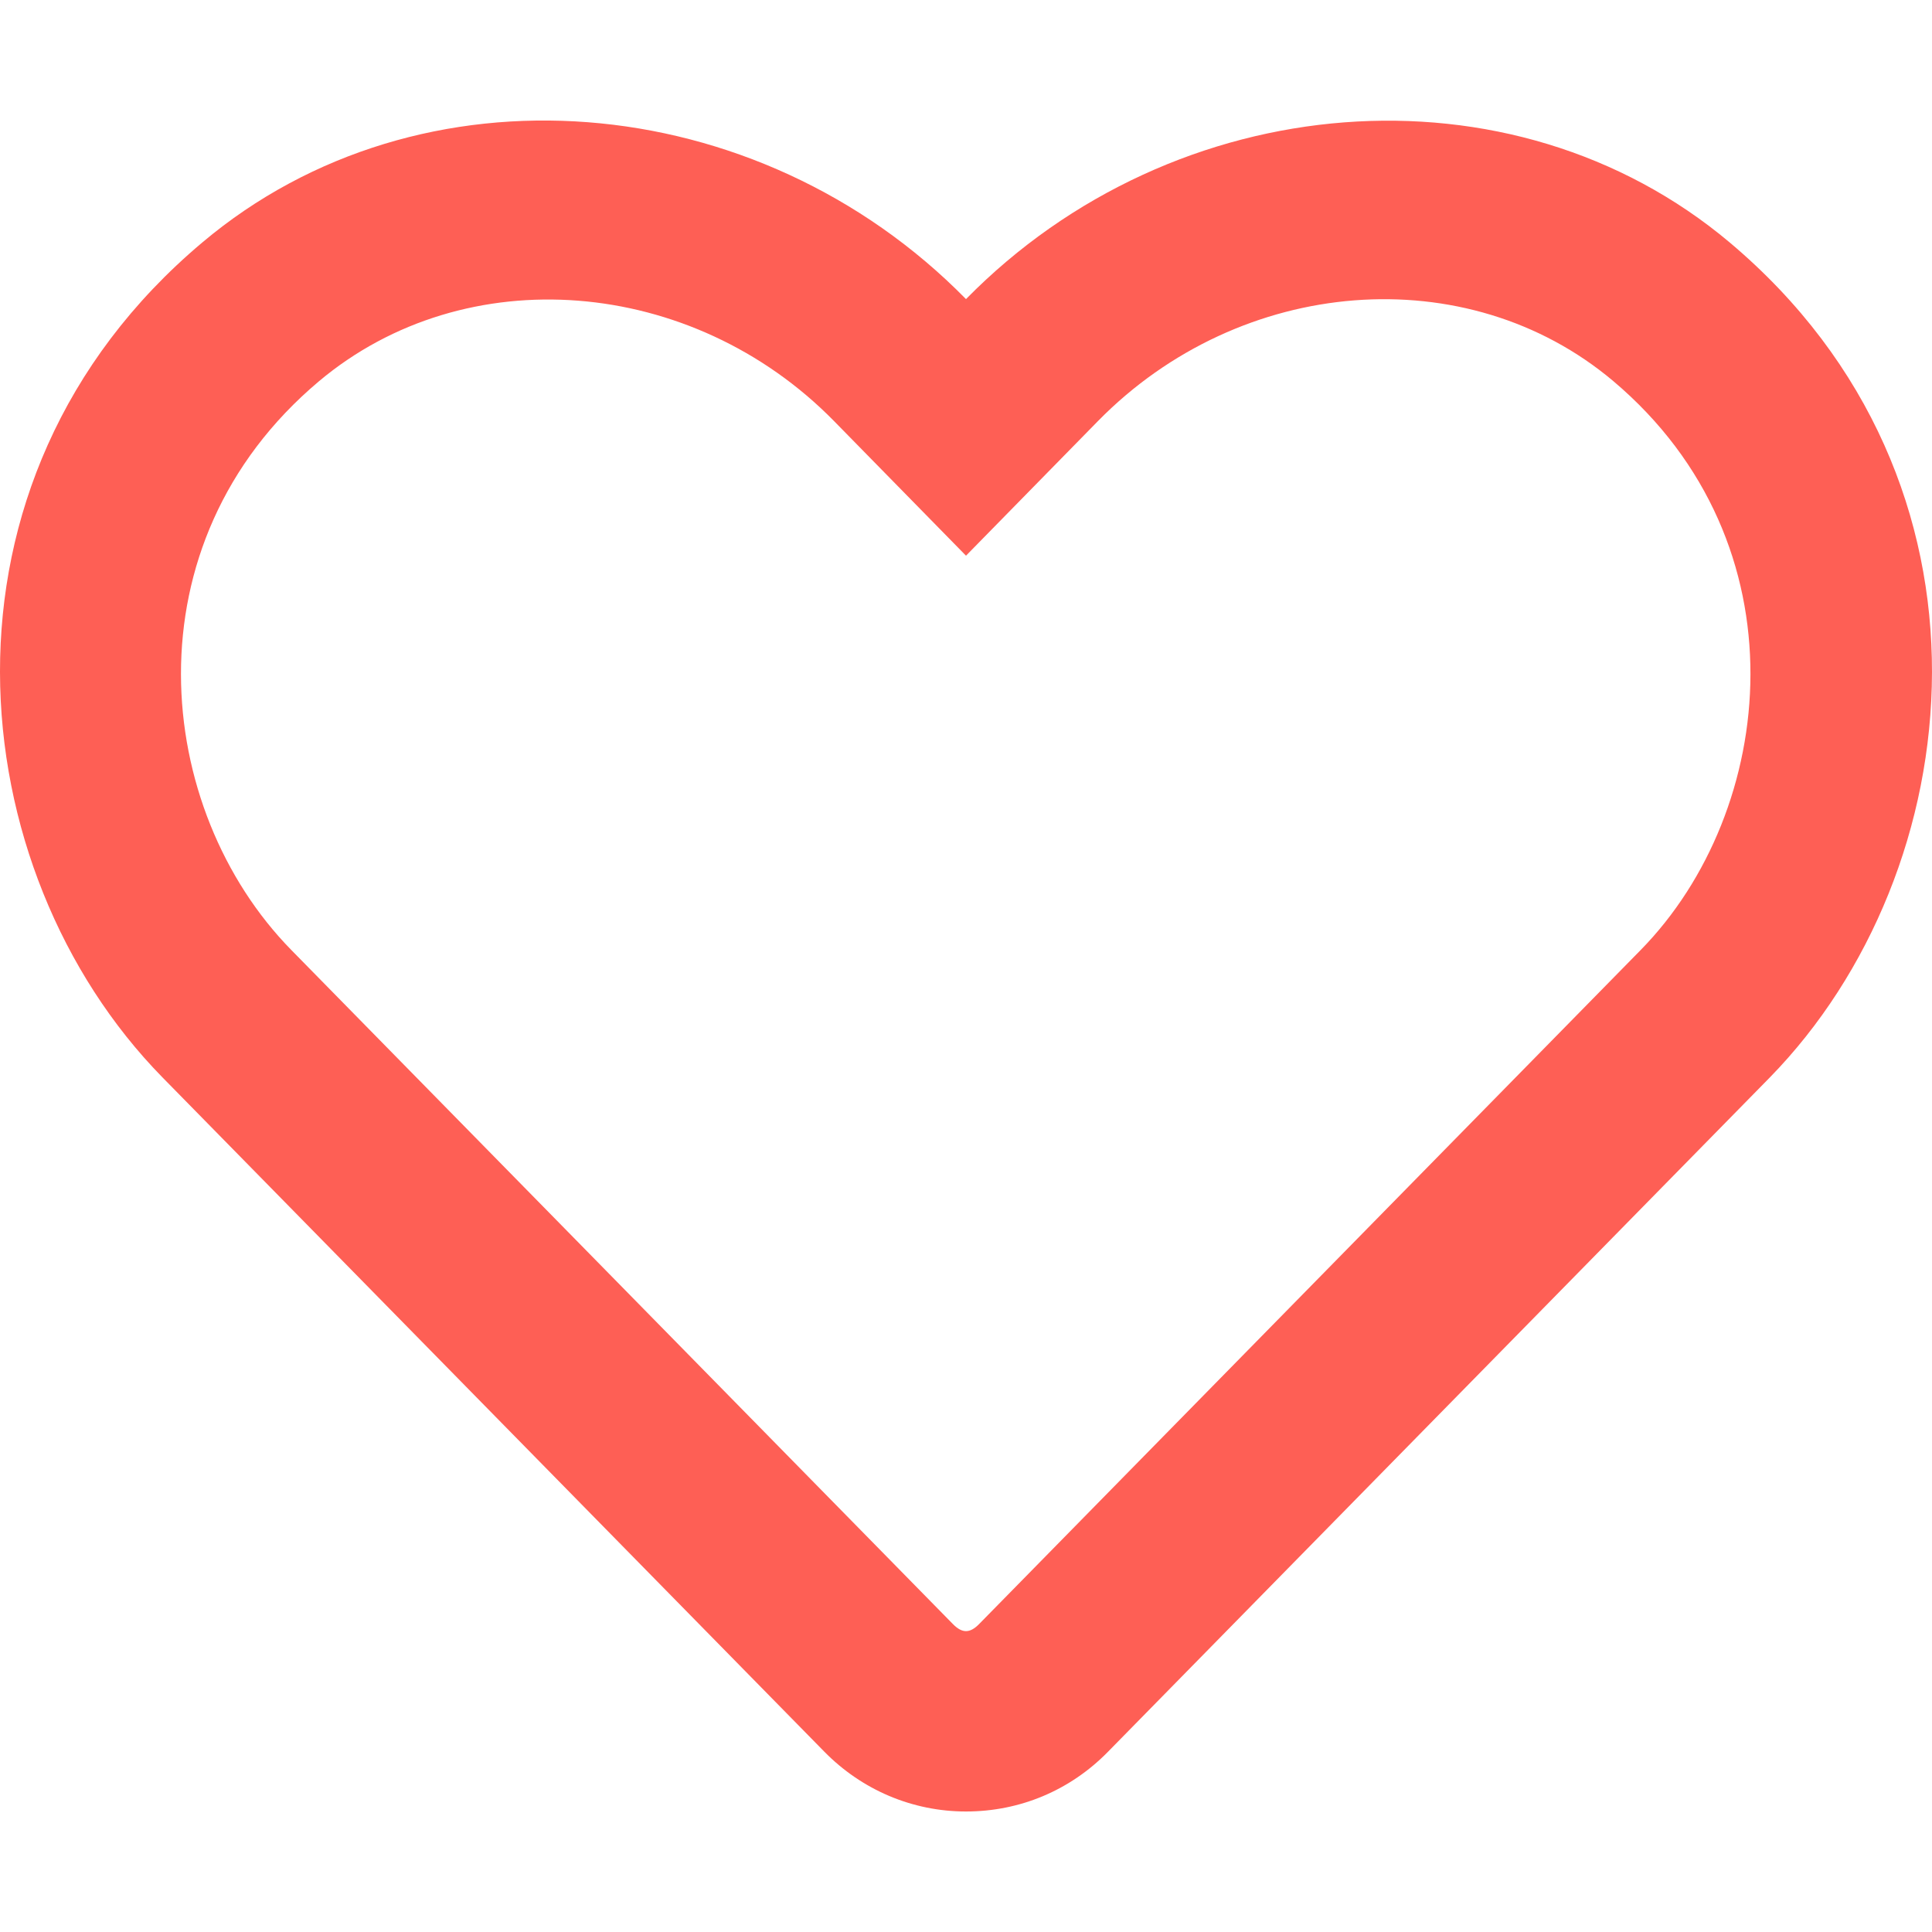 <?xml version="1.0" encoding="UTF-8" standalone="no"?>
<!DOCTYPE svg PUBLIC "-//W3C//DTD SVG 1.1//EN" "http://www.w3.org/Graphics/SVG/1.1/DTD/svg11.dtd">
<svg version="1.1" xmlns="http://www.w3.org/2000/svg" xmlns:xlink="http://www.w3.org/1999/xlink" preserveAspectRatio="xMidYMid meet" viewBox="0 0 640 640" width="640" height="640"><defs><path d="M320 99.08C250.87 28.7 139.25 19.45 67 80.33C-27 159.45 -13.25 288.45 53.75 356.83C75.67 379.16 251.07 557.86 273 580.2C285.5 592.95 302.25 600.08 320 600.08C337.87 600.08 354.5 593.08 367 580.33C388.92 557.99 564.32 379.29 586.25 356.95C653.12 288.58 667.12 159.58 573 80.33C500.75 19.58 389.12 28.7 320 99.08ZM324.25 538.08C321.25 541.08 318.75 541.08 315.75 538.08C293.82 515.74 118.42 337.04 96.5 314.7C50.87 268.2 41.62 180.2 105.62 126.33C154.25 85.45 229.25 91.58 276.25 139.45C279.17 142.43 293.75 157.3 320 184.08C346.25 157.3 360.83 142.43 363.75 139.45C411 91.33 486 85.45 534.37 126.2C598.25 180.08 588.75 268.58 543.5 314.7C499.65 359.38 346.17 515.74 324.25 538.08Z" id="c1NqK7CD72"></path></defs><g><g><g><use xlink:href="#c1NqK7CD72" opacity="1" fill="#fe5f55" fill-opacity="1"></use><g><use xlink:href="#c1NqK7CD72" opacity="1" fill-opacity="0" stroke="#000000" stroke-width="1" stroke-opacity="0"></use></g></g></g></g></svg>